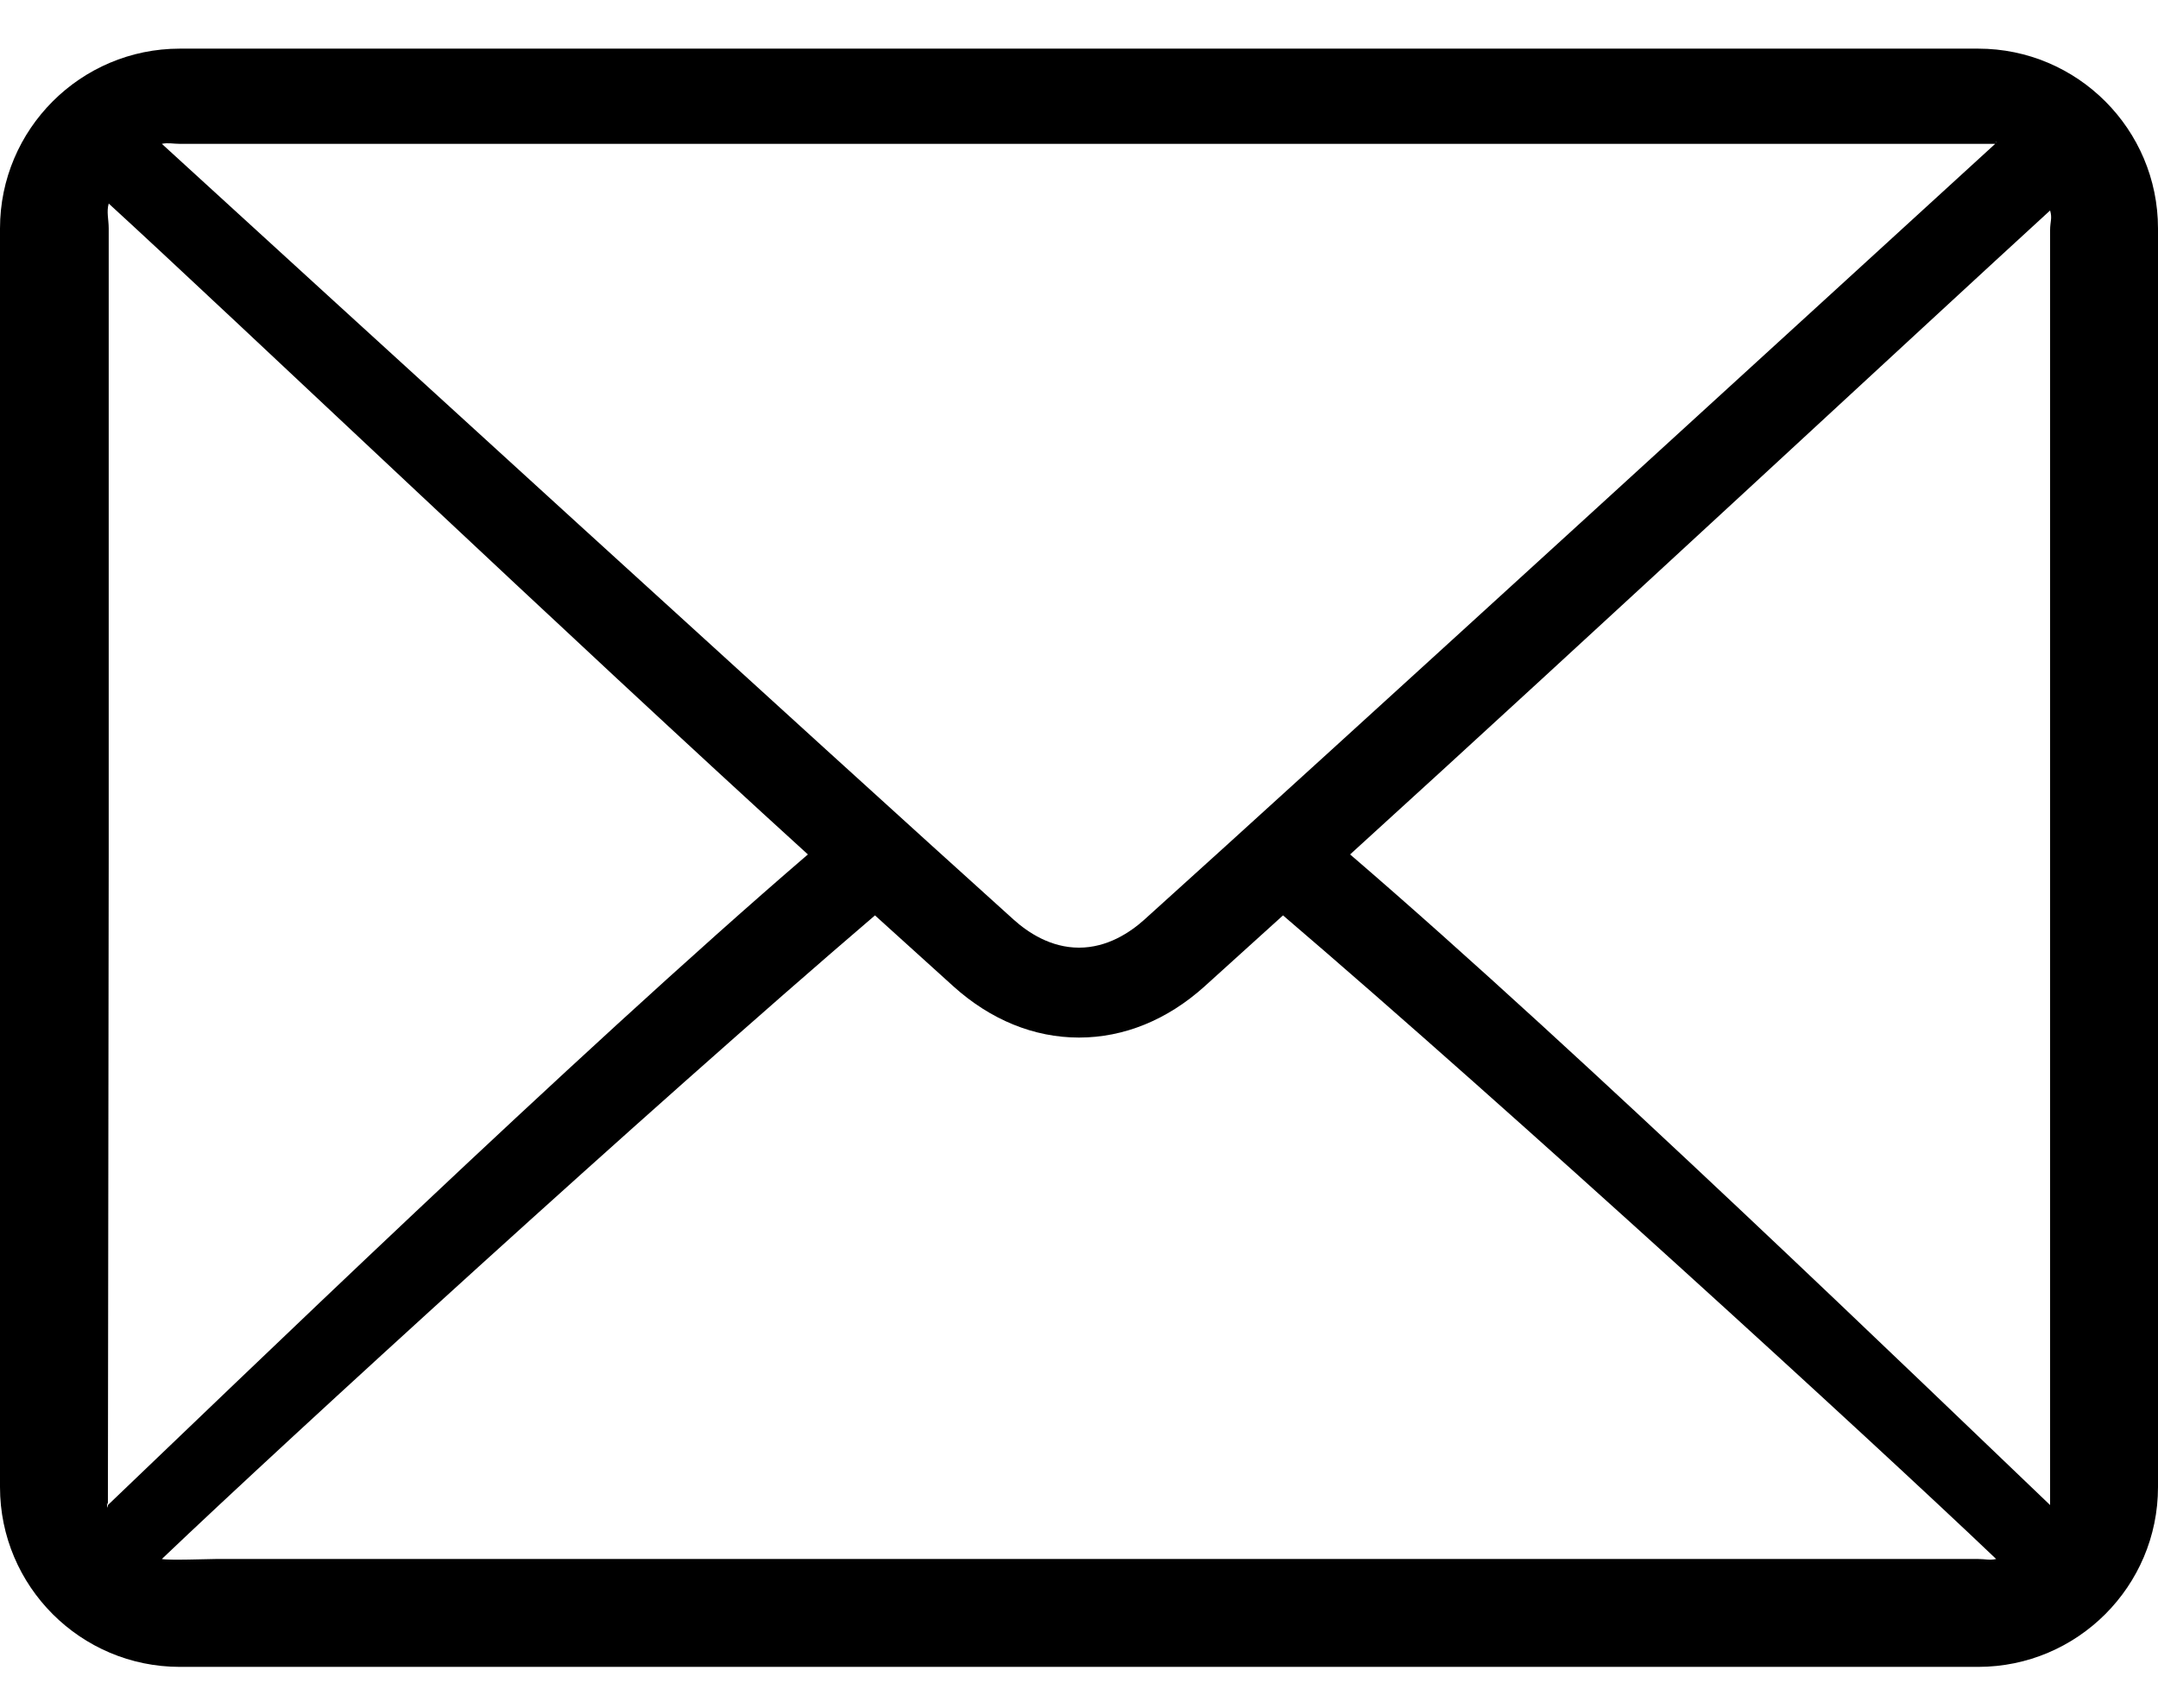 <svg width="24" height="19" viewBox="0 0 24 19" fill="none" xmlns="http://www.w3.org/2000/svg">
<path d="M22 0.541H2C0.897 0.541 0 1.438 0 2.541V16.541C0 17.644 0.897 18.541 2 18.541H22C23.103 18.541 24 17.644 24 16.541V2.541C24 1.438 23.103 0.541 22 0.541ZM2 1.6H22.2C22.274 1.6 22.139 1.567 22.208 1.583C20.476 3.167 14.735 8.42 12.726 10.23C12.568 10.372 12.315 10.541 12 10.541C11.685 10.541 11.432 10.372 11.274 10.23C9.265 8.42 3.531 3.184 1.8 1.6C1.869 1.585 1.926 1.6 2 1.6ZM1.2 16.741L1.209 9.541V2.541C1.209 2.443 1.183 2.354 1.209 2.264C2.535 3.477 6.387 7.142 8.985 9.504C6.396 11.728 2.536 15.467 1.2 16.741C1.2 16.833 1.176 16.656 1.2 16.741ZM22 17.341H2.4C2.32 17.341 1.875 17.358 1.8 17.341C3.18 16.025 7.188 12.358 9.731 10.182C10.022 10.446 10.313 10.709 10.604 10.972C11.017 11.344 11.499 11.541 12 11.541C12.501 11.541 12.983 11.344 13.395 10.973C13.687 10.71 13.978 10.446 14.269 10.182C16.813 12.358 20.819 16.024 22.2 17.341C22.125 17.358 22.08 17.341 22 17.341ZM22.8 16.741C22.8 16.833 22.823 16.656 22.8 16.741C21.464 15.466 17.604 11.728 15.015 9.504C17.613 7.142 21.474 3.554 22.8 2.341C22.826 2.43 22.8 2.463 22.8 2.561V16.741Z" fill="black"/>
</svg>
